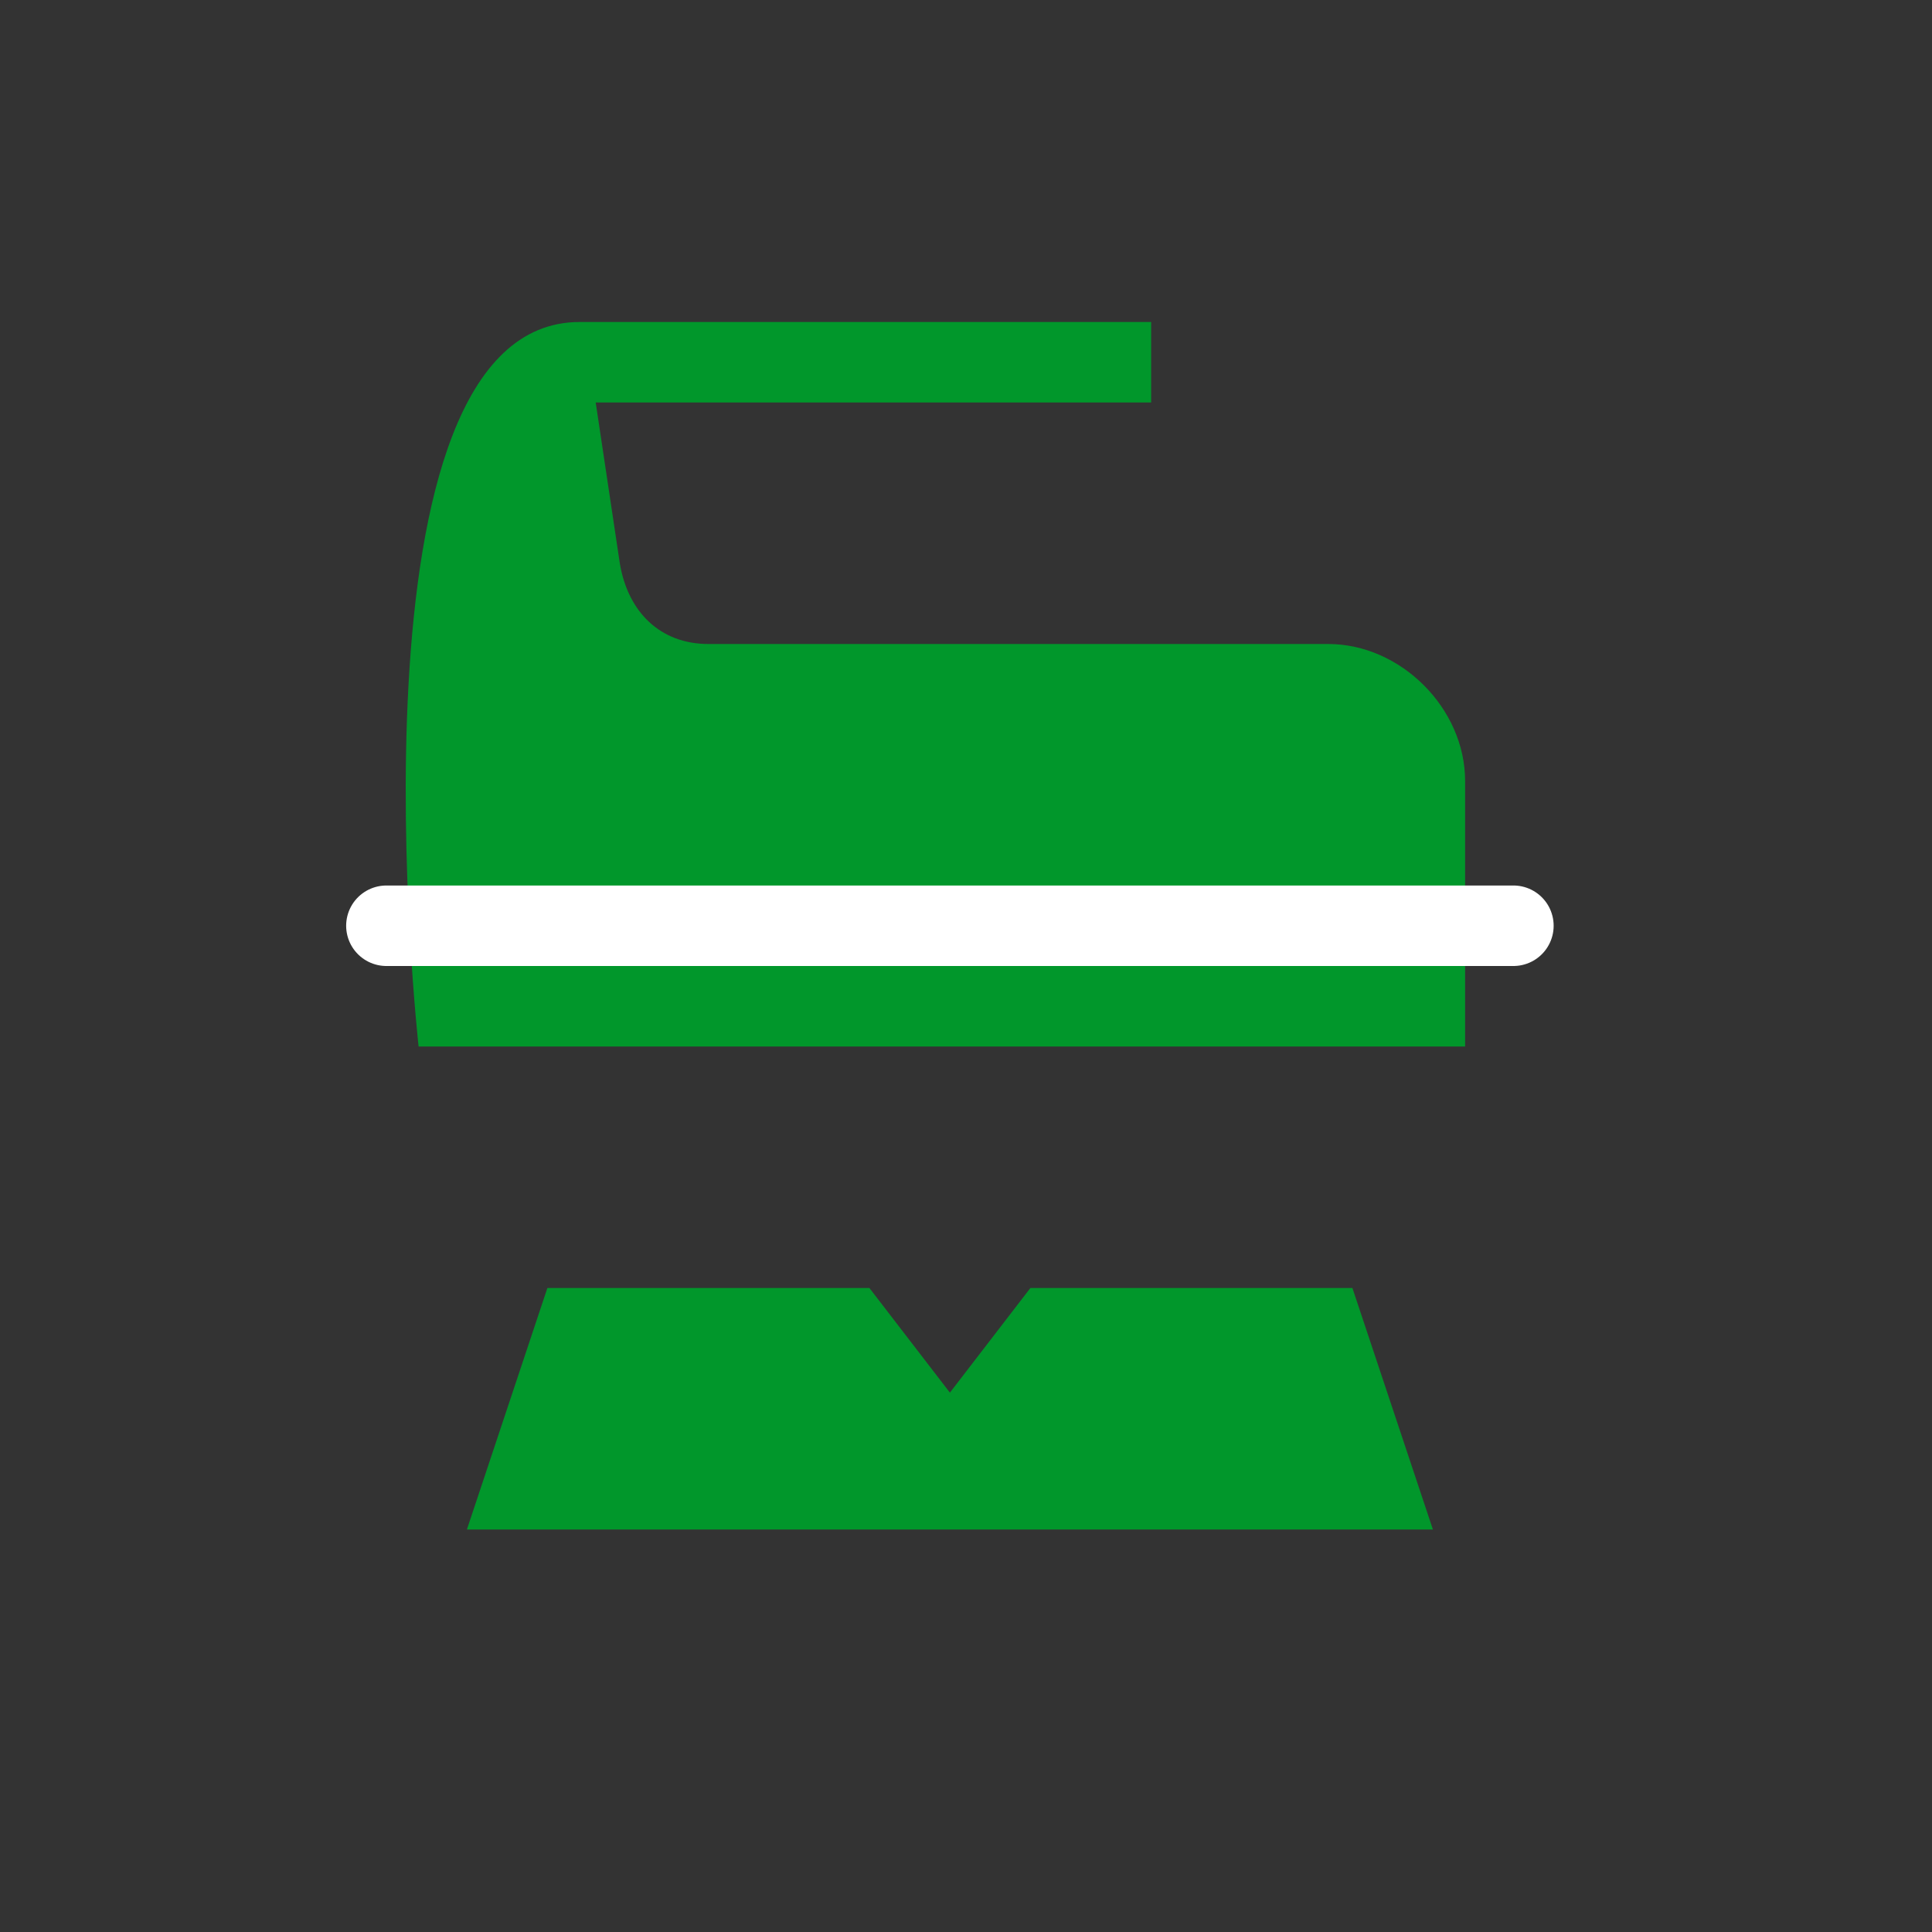 <?xml version="1.0" encoding="utf-8"?>
<!-- Generator: Adobe Illustrator 22.1.0, SVG Export Plug-In . SVG Version: 6.00 Build 0)  -->
<svg version="1.1" id="lifestyle" xmlns="http://www.w3.org/2000/svg" xmlns:xlink="http://www.w3.org/1999/xlink" x="0px" y="0px"
	 viewBox="0 0 24 24" style="enable-background:new 0 0 24 24;" xml:space="preserve">
<rect x="0" y="0" width="24" height="24" fill="#333333" stroke="none"/>
<style type="text/css">
	.st0{fill:#01972B;}
	.st1{fill-rule:evenodd;clip-rule:evenodd;fill:#01972B;}
	.st2{fill:none;stroke:#FFFFFF;stroke-miterlimit:10;}
	.st3{fill:none;stroke:#01972B;stroke-miterlimit:10;}
	.st4{fill-rule:evenodd;clip-rule:evenodd;fill:none;stroke:#FFFFFF;stroke-miterlimit:10;}
	.st5{fill:#FFFFFF;}
	.st6{fill:none;stroke:#01972B;stroke-width:0.5;stroke-miterlimit:10;}
	.st7{fill:none;stroke:#FFFFFF;stroke-linecap:round;stroke-linejoin:round;stroke-miterlimit:10;}
	
		.st8{fill-rule:evenodd;clip-rule:evenodd;fill:none;stroke:#FFFFFF;stroke-linecap:round;stroke-linejoin:round;stroke-miterlimit:10;}
	.st9{display:none;fill:none;stroke:#FFFFFF;stroke-width:0.5;stroke-linecap:round;stroke-linejoin:round;stroke-miterlimit:10;}
	.st10{fill:#00972B;}
</style>
<g>
	<g>
		<path class="st0" d="M14.2,4c0,0-2.2,0-4.3,0c-1,0-2,0-2.7,0c-3,0-2,9-2,9v0l13,0V9.7c0-0.9-0.8-1.7-1.7-1.7H8.8
			C8.2,8,7.8,7.6,7.7,7L7.4,5h6.9V4L14.2,4z"/>
	</g>
	<line class="st7" x1="4.8" y1="11.5" x2="18.8" y2="11.5"/>
</g>
<g>
	<polygon class="st0" points="16.8,16 12.8,16 11.8,17.3 10.8,16 6.8,16 5.8,19 11.8,19 17.8,19 16.8,16 	"/>
</g>
</svg>
